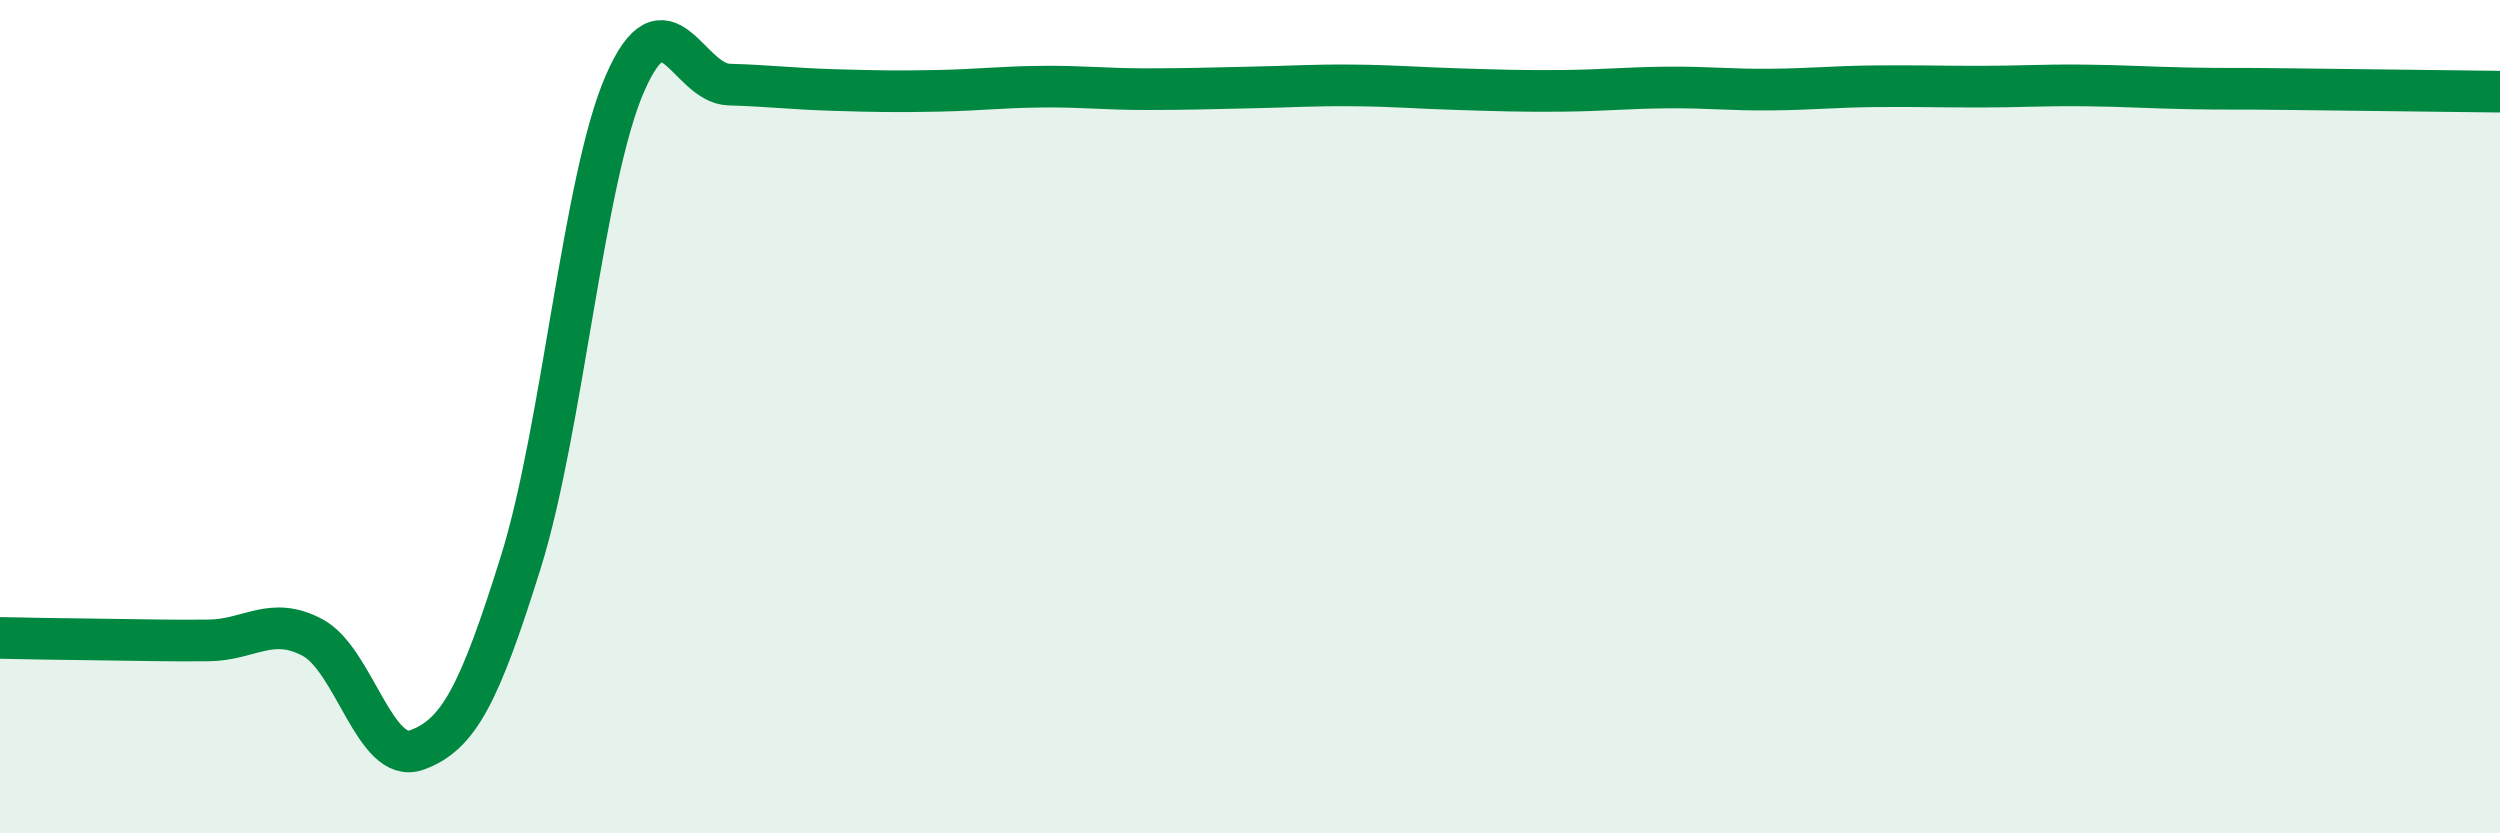 
    <svg width="60" height="20" viewBox="0 0 60 20" xmlns="http://www.w3.org/2000/svg">
      <path
        d="M 0,15.31 C 0.5,15.32 1.5,15.34 2.5,15.35 C 3.5,15.36 4,15.38 5,15.37 C 6,15.36 6.5,14.77 7.5,15.3 C 8.5,15.83 9,18.36 10,18 C 11,17.64 11.5,16.69 12.5,13.49 C 13.5,10.29 14,4.29 15,2 C 16,-0.29 16.5,2 17.5,2.03 C 18.5,2.06 19,2.13 20,2.16 C 21,2.19 21.5,2.2 22.5,2.18 C 23.5,2.16 24,2.09 25,2.08 C 26,2.07 26.5,2.14 27.5,2.14 C 28.5,2.14 29,2.12 30,2.1 C 31,2.08 31.5,2.04 32.5,2.05 C 33.5,2.06 34,2.11 35,2.14 C 36,2.17 36.5,2.19 37.5,2.18 C 38.5,2.17 39,2.11 40,2.1 C 41,2.09 41.5,2.16 42.5,2.15 C 43.5,2.14 44,2.08 45,2.07 C 46,2.06 46.5,2.08 47.5,2.08 C 48.5,2.08 49,2.04 50,2.05 C 51,2.06 51.5,2.1 52.5,2.12 C 53.5,2.14 53.5,2.12 55,2.14 C 56.5,2.16 59,2.19 60,2.2L60 20L0 20Z"
        fill="#008740"
        opacity="0.1"
        stroke-linecap="round"
        stroke-linejoin="round"
      />
      <path
        d="M 0,15.31 C 0.5,15.32 1.5,15.34 2.5,15.35 C 3.5,15.36 4,15.38 5,15.37 C 6,15.36 6.5,14.77 7.5,15.3 C 8.5,15.83 9,18.36 10,18 C 11,17.64 11.5,16.69 12.5,13.49 C 13.5,10.29 14,4.29 15,2 C 16,-0.29 16.5,2 17.5,2.03 C 18.5,2.06 19,2.13 20,2.16 C 21,2.19 21.5,2.2 22.5,2.18 C 23.5,2.16 24,2.09 25,2.08 C 26,2.07 26.5,2.14 27.5,2.14 C 28.5,2.14 29,2.12 30,2.1 C 31,2.08 31.5,2.04 32.5,2.05 C 33.5,2.06 34,2.11 35,2.14 C 36,2.17 36.5,2.19 37.5,2.18 C 38.5,2.17 39,2.11 40,2.1 C 41,2.09 41.5,2.16 42.5,2.15 C 43.5,2.14 44,2.08 45,2.07 C 46,2.06 46.5,2.08 47.5,2.08 C 48.5,2.08 49,2.04 50,2.05 C 51,2.06 51.5,2.1 52.5,2.12 C 53.5,2.14 53.5,2.12 55,2.14 C 56.5,2.16 59,2.19 60,2.2"
        stroke="#008740"
        stroke-width="1"
        fill="none"
        stroke-linecap="round"
        stroke-linejoin="round"
      />
    </svg>
  